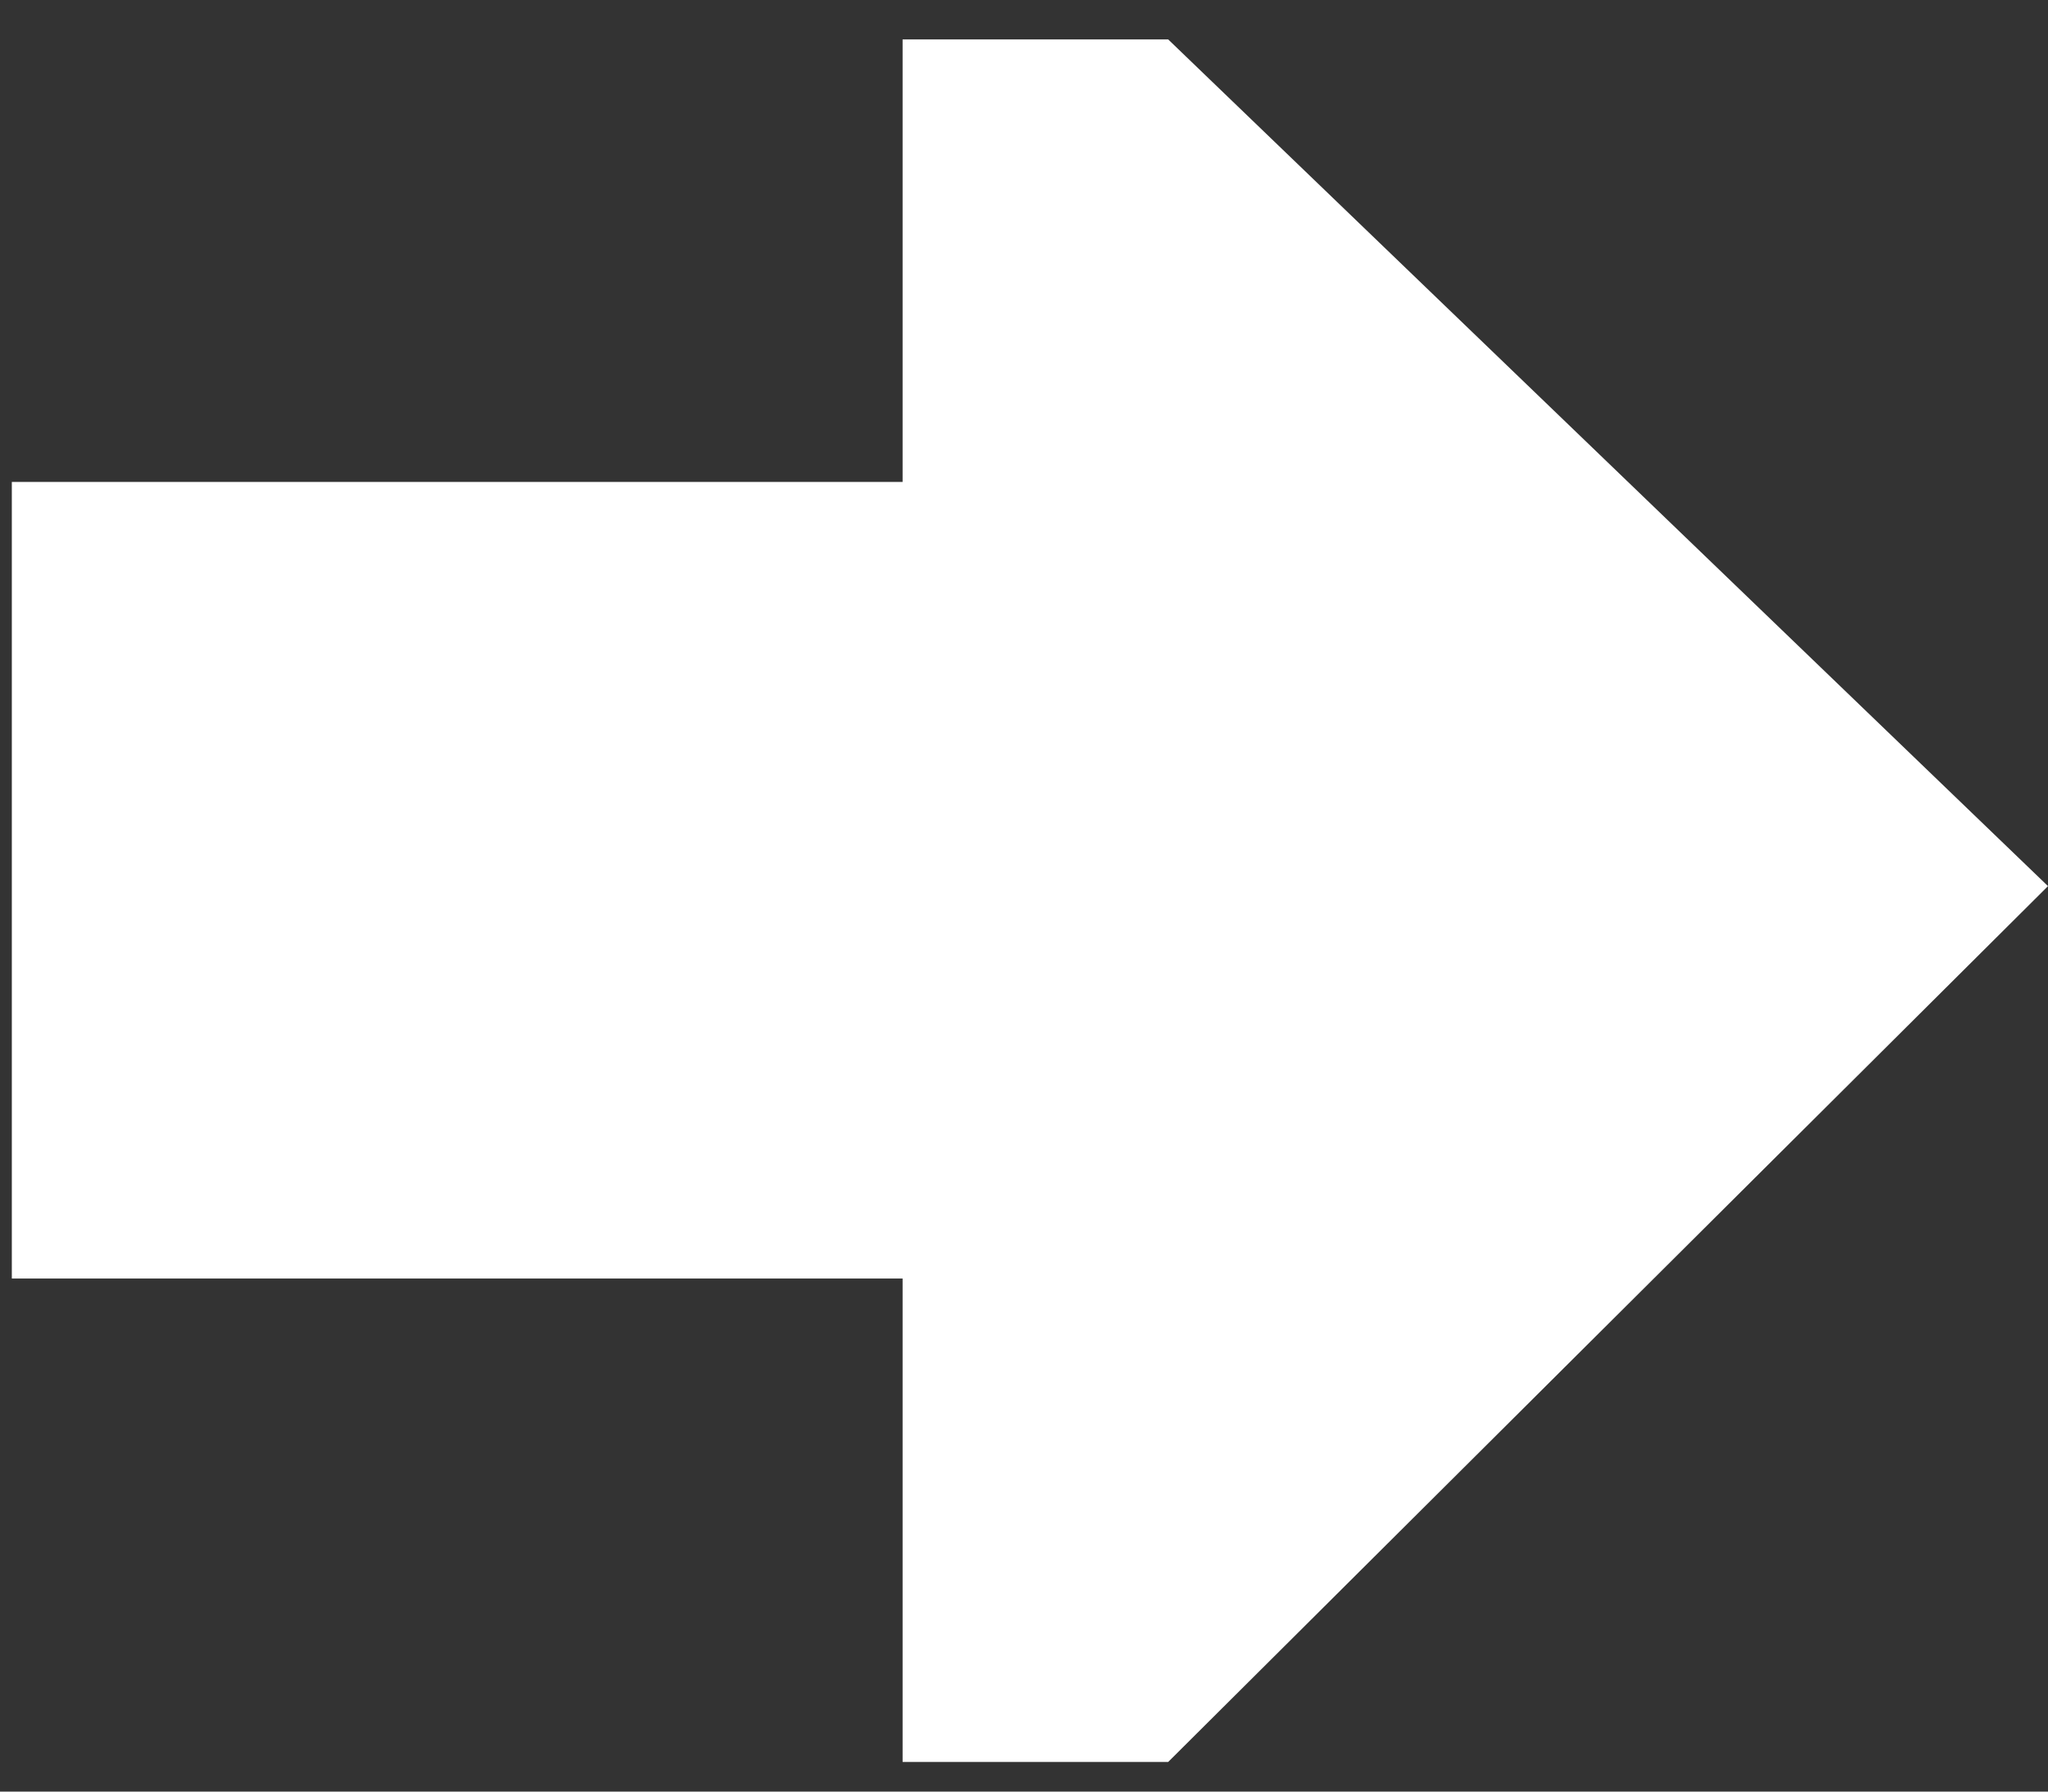 <svg width="40" height="35" viewBox="0 0 40 35" fill="none" xmlns="http://www.w3.org/2000/svg">
<rect x="0" y="0" width="40" height="35" fill="#333333" stroke="none"/>
<rect x="22.709" y="9.415" width="15.562" height="22.478" transform="rotate(90 22.709 9.415)" fill="white"/>
<path fill-rule="evenodd" clip-rule="evenodd" d="M22.816 0.77L40 17.311L22.816 34.421L17.629 34.421L17.629 0.77L22.816 0.77Z" fill="white"/>
</svg>
